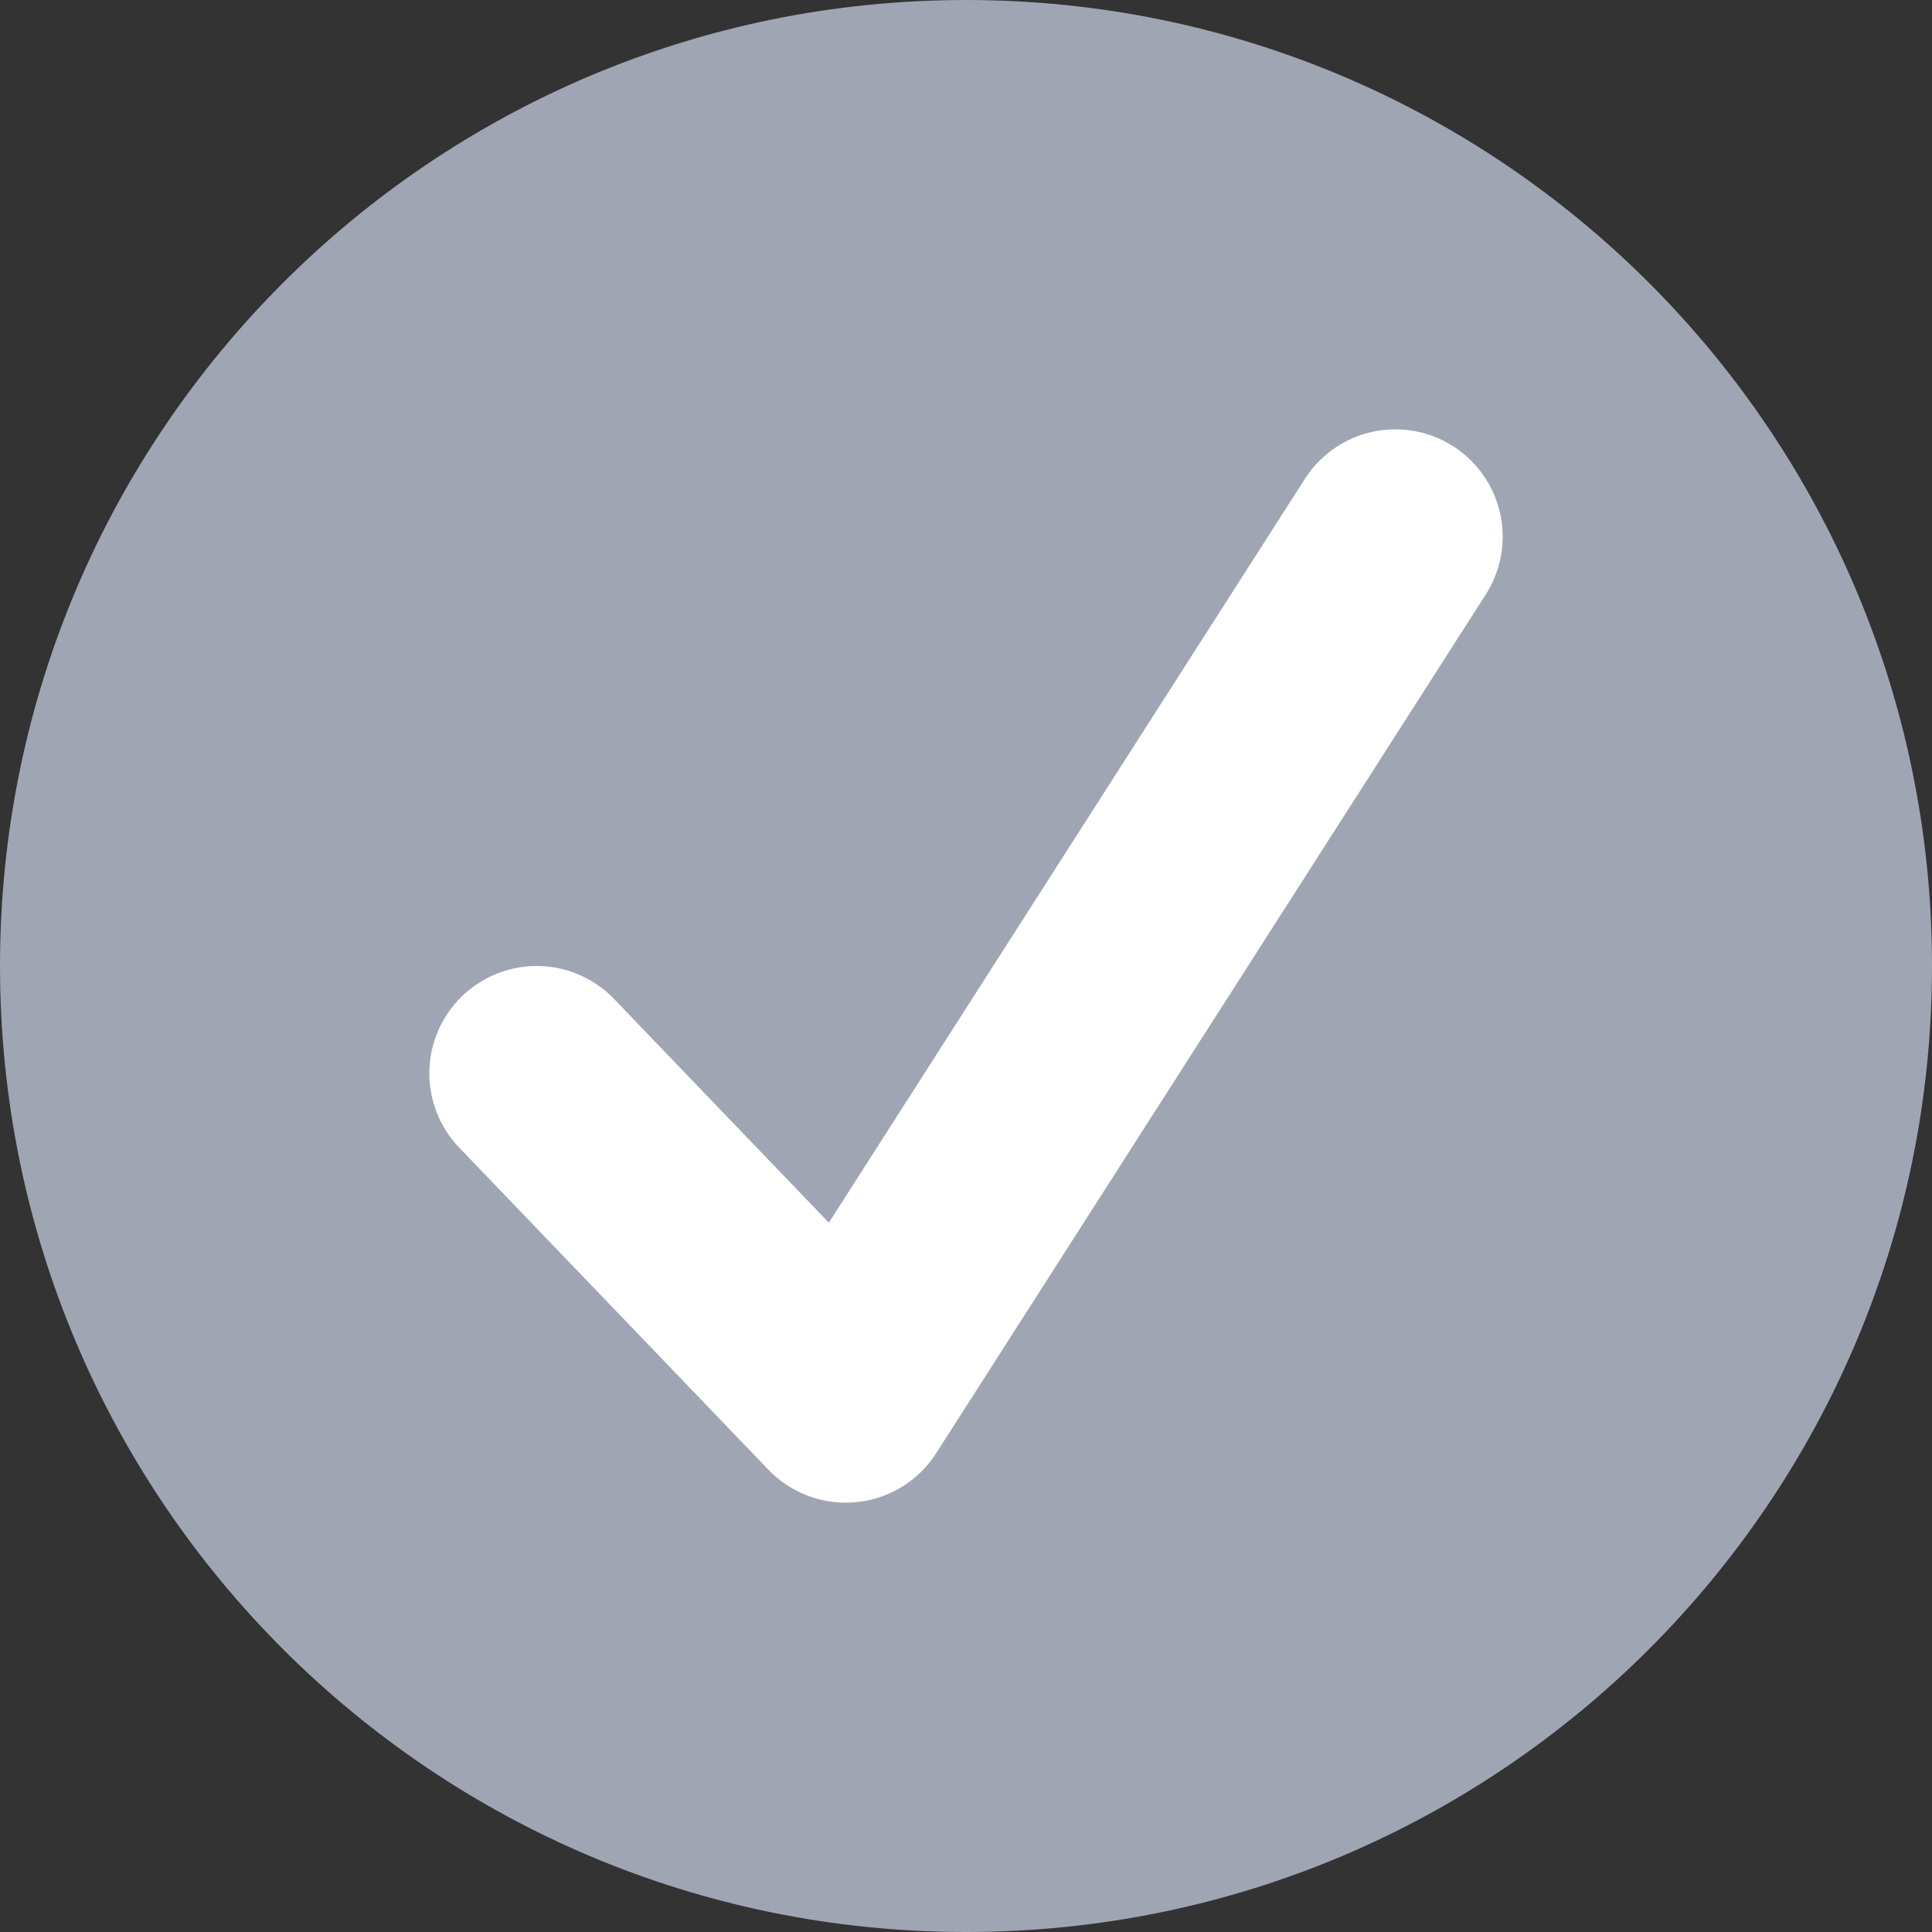 <?xml version="1.0" encoding="UTF-8"?> <svg xmlns="http://www.w3.org/2000/svg" width="18" height="18" viewBox="0 0 18 18" fill="none"><rect x="0" y="0" width="18" height="18" fill="#333333" stroke="none"/><g clip-path="url(#clip0_40_74)"><path d="M9 18C13.971 18 18 13.971 18 9C18 4.029 13.971 0 9 0C4.029 0 0 4.029 0 9C0 13.971 4.029 18 9 18Z" fill="#A0A5B4"></path><path d="M5 10L7.88 13L13 5" stroke="white" stroke-width="2" stroke-linecap="round" stroke-linejoin="round"></path></g><defs><clipPath id="clip0_40_74"><rect width="18" height="18" fill="white"></rect></clipPath></defs></svg> 
